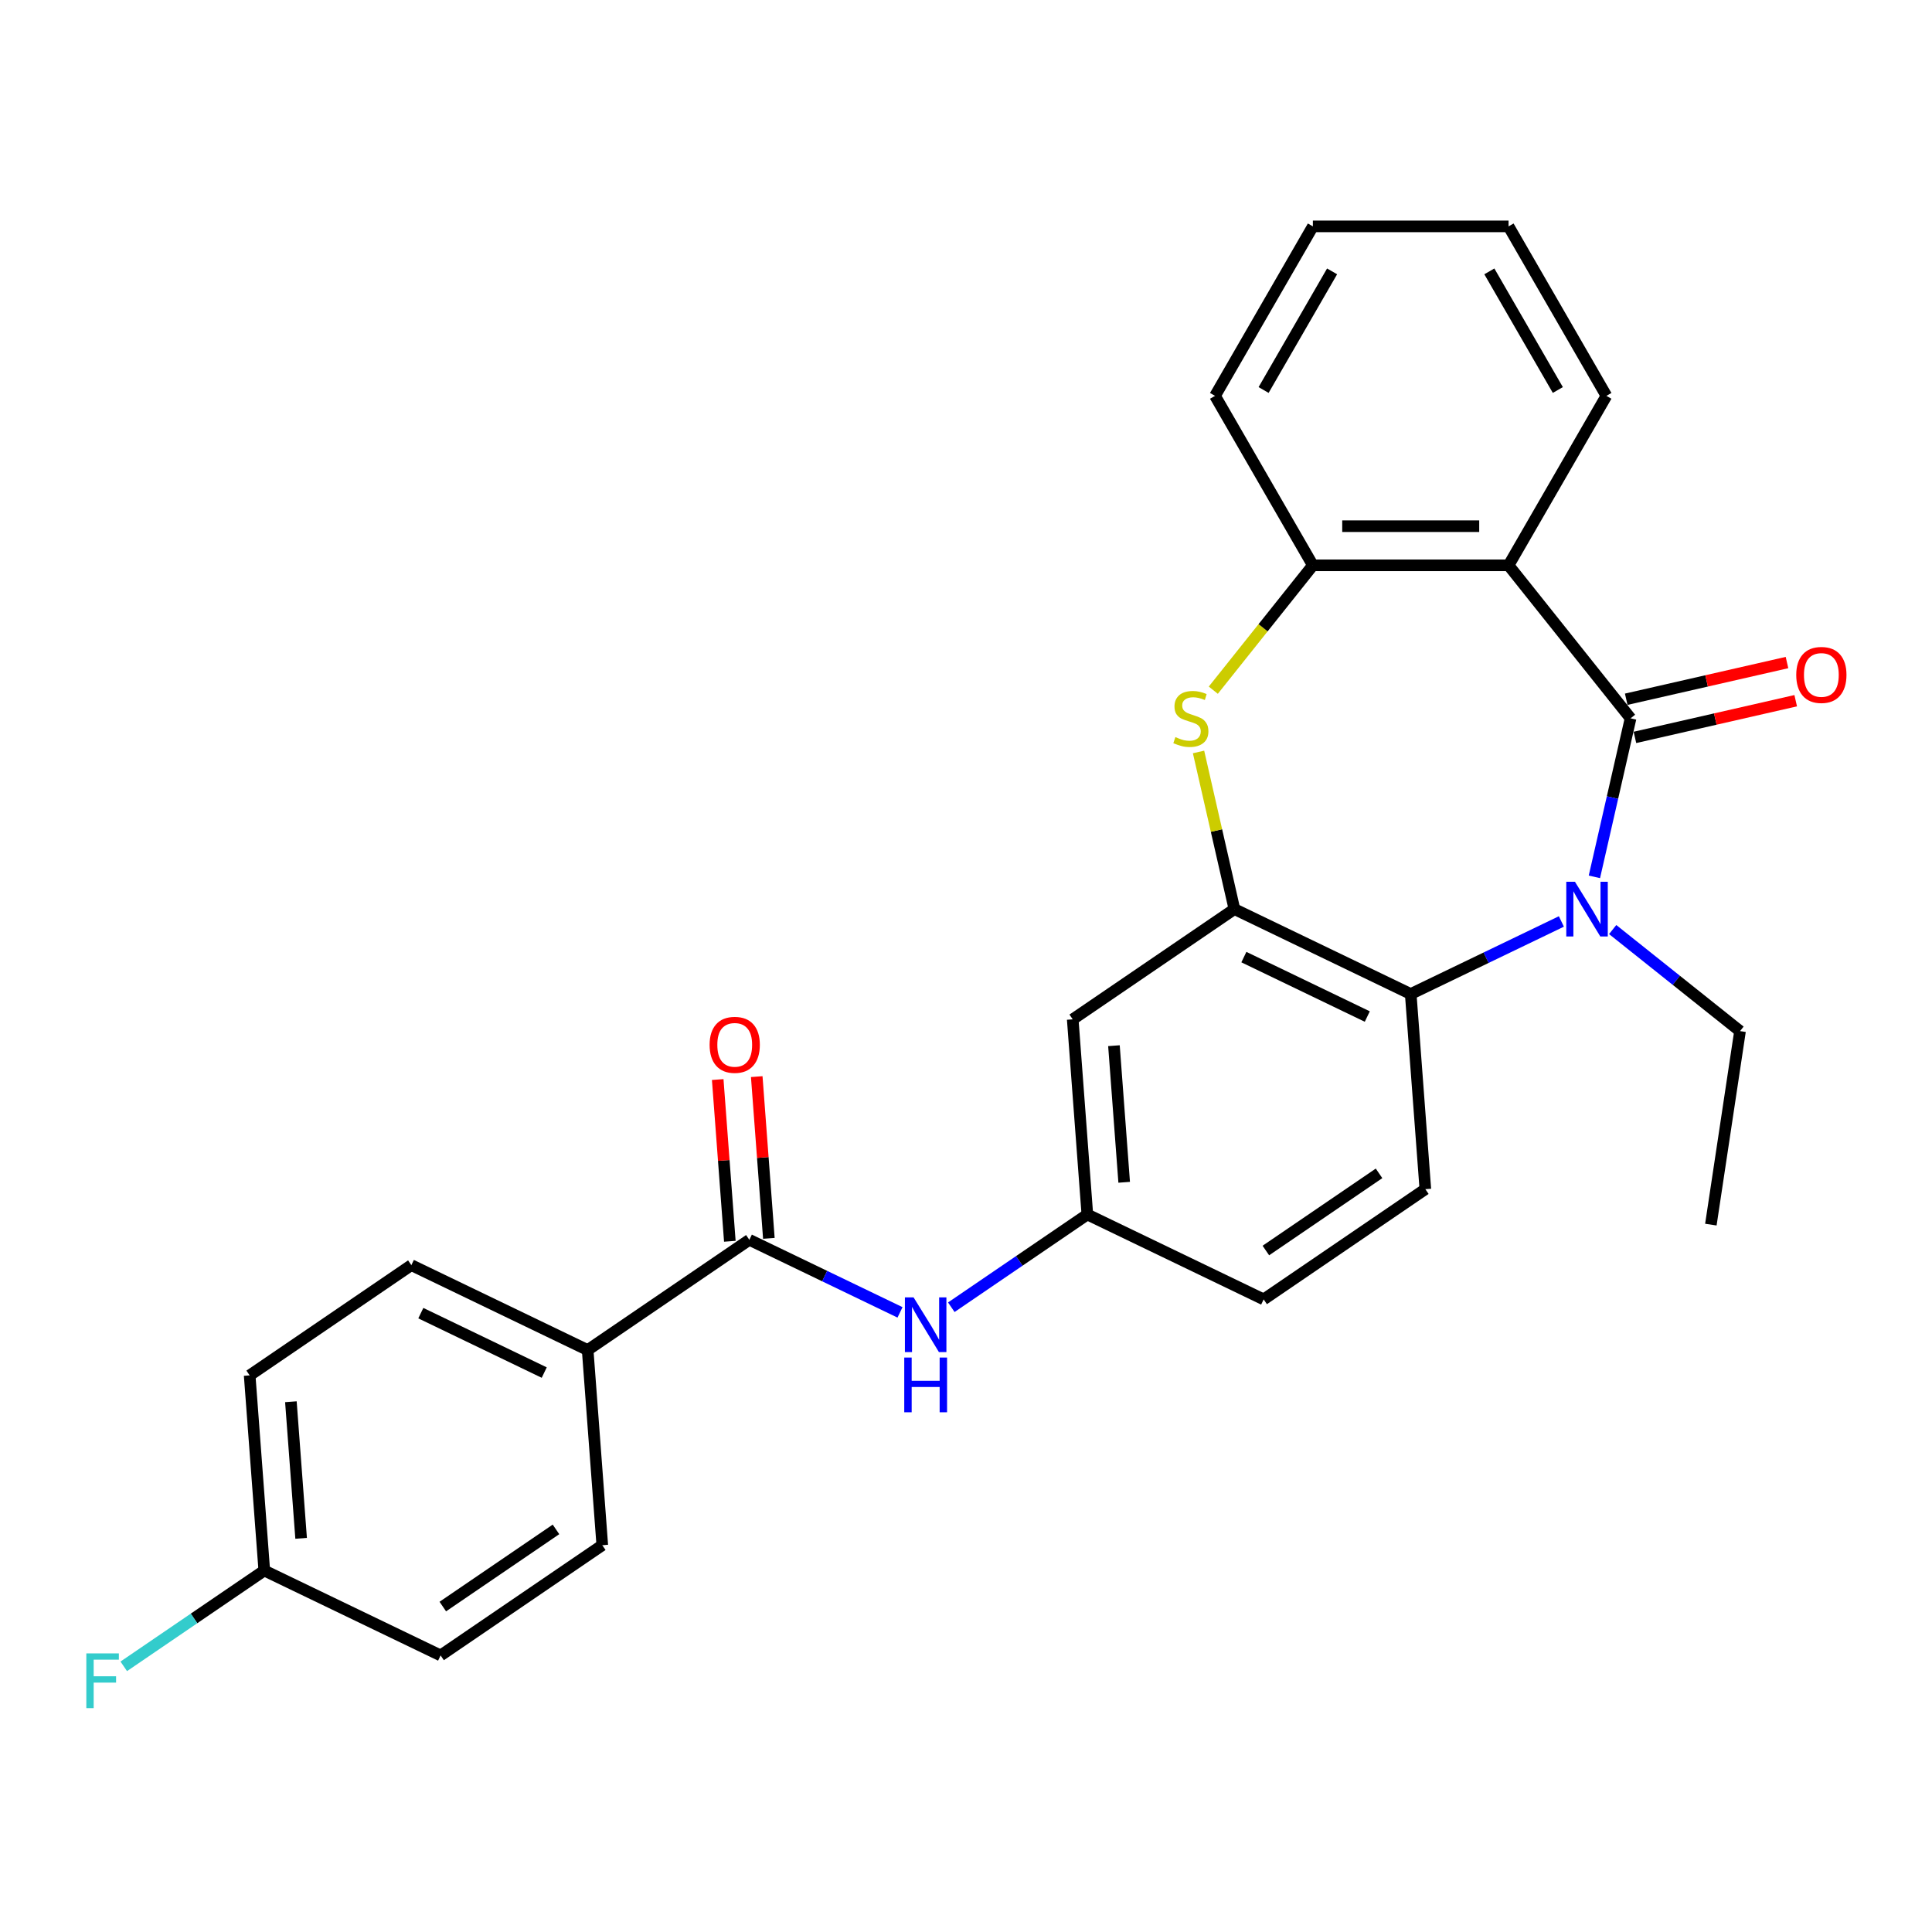 <?xml version='1.0' encoding='iso-8859-1'?>
<svg version='1.1' baseProfile='full'
              xmlns='http://www.w3.org/2000/svg'
                      xmlns:rdkit='http://www.rdkit.org/xml'
                      xmlns:xlink='http://www.w3.org/1999/xlink'
                  xml:space='preserve'
width='1000px' height='1000px' viewBox='0 0 1000 1000'>
<!-- END OF HEADER -->
<rect style='opacity:1.0;fill:#FFFFFF;stroke:none' width='1000' height='1000' x='0' y='0'> </rect>
<path class='bond-0' d='M 843.983,371.803 L 834.619,412.831' style='fill:none;fill-rule:evenodd;stroke:#000000;stroke-width:6px;stroke-linecap:butt;stroke-linejoin:miter;stroke-opacity:1' />
<path class='bond-0' d='M 834.619,412.831 L 825.254,453.86' style='fill:none;fill-rule:evenodd;stroke:#0000FF;stroke-width:6px;stroke-linecap:butt;stroke-linejoin:miter;stroke-opacity:1' />
<path class='bond-1' d='M 843.983,371.803 L 780.83,292.612' style='fill:none;fill-rule:evenodd;stroke:#000000;stroke-width:6px;stroke-linecap:butt;stroke-linejoin:miter;stroke-opacity:1' />
<path class='bond-10' d='M 846.237,381.678 L 887.846,372.181' style='fill:none;fill-rule:evenodd;stroke:#000000;stroke-width:6px;stroke-linecap:butt;stroke-linejoin:miter;stroke-opacity:1' />
<path class='bond-10' d='M 887.846,372.181 L 929.454,362.684' style='fill:none;fill-rule:evenodd;stroke:#FF0000;stroke-width:6px;stroke-linecap:butt;stroke-linejoin:miter;stroke-opacity:1' />
<path class='bond-10' d='M 841.729,361.928 L 883.338,352.431' style='fill:none;fill-rule:evenodd;stroke:#000000;stroke-width:6px;stroke-linecap:butt;stroke-linejoin:miter;stroke-opacity:1' />
<path class='bond-10' d='M 883.338,352.431 L 924.946,342.934' style='fill:none;fill-rule:evenodd;stroke:#FF0000;stroke-width:6px;stroke-linecap:butt;stroke-linejoin:miter;stroke-opacity:1' />
<path class='bond-4' d='M 808.172,476.944 L 769.179,495.722' style='fill:none;fill-rule:evenodd;stroke:#0000FF;stroke-width:6px;stroke-linecap:butt;stroke-linejoin:miter;stroke-opacity:1' />
<path class='bond-4' d='M 769.179,495.722 L 730.186,514.5' style='fill:none;fill-rule:evenodd;stroke:#000000;stroke-width:6px;stroke-linecap:butt;stroke-linejoin:miter;stroke-opacity:1' />
<path class='bond-17' d='M 834.716,481.136 L 867.676,507.421' style='fill:none;fill-rule:evenodd;stroke:#0000FF;stroke-width:6px;stroke-linecap:butt;stroke-linejoin:miter;stroke-opacity:1' />
<path class='bond-17' d='M 867.676,507.421 L 900.635,533.705' style='fill:none;fill-rule:evenodd;stroke:#000000;stroke-width:6px;stroke-linecap:butt;stroke-linejoin:miter;stroke-opacity:1' />
<path class='bond-5' d='M 780.83,292.612 L 679.542,292.612' style='fill:none;fill-rule:evenodd;stroke:#000000;stroke-width:6px;stroke-linecap:butt;stroke-linejoin:miter;stroke-opacity:1' />
<path class='bond-5' d='M 765.637,272.354 L 694.735,272.354' style='fill:none;fill-rule:evenodd;stroke:#000000;stroke-width:6px;stroke-linecap:butt;stroke-linejoin:miter;stroke-opacity:1' />
<path class='bond-19' d='M 780.83,292.612 L 831.475,204.893' style='fill:none;fill-rule:evenodd;stroke:#000000;stroke-width:6px;stroke-linecap:butt;stroke-linejoin:miter;stroke-opacity:1' />
<path class='bond-2' d='M 638.928,470.552 L 730.186,514.5' style='fill:none;fill-rule:evenodd;stroke:#000000;stroke-width:6px;stroke-linecap:butt;stroke-linejoin:miter;stroke-opacity:1' />
<path class='bond-2' d='M 643.827,495.396 L 707.708,526.159' style='fill:none;fill-rule:evenodd;stroke:#000000;stroke-width:6px;stroke-linecap:butt;stroke-linejoin:miter;stroke-opacity:1' />
<path class='bond-8' d='M 638.928,470.552 L 555.239,527.61' style='fill:none;fill-rule:evenodd;stroke:#000000;stroke-width:6px;stroke-linecap:butt;stroke-linejoin:miter;stroke-opacity:1' />
<path class='bond-27' d='M 638.928,470.552 L 629.645,429.884' style='fill:none;fill-rule:evenodd;stroke:#000000;stroke-width:6px;stroke-linecap:butt;stroke-linejoin:miter;stroke-opacity:1' />
<path class='bond-27' d='M 629.645,429.884 L 620.363,389.215' style='fill:none;fill-rule:evenodd;stroke:#CCCC00;stroke-width:6px;stroke-linecap:butt;stroke-linejoin:miter;stroke-opacity:1' />
<path class='bond-3' d='M 628.001,357.241 L 653.771,324.927' style='fill:none;fill-rule:evenodd;stroke:#CCCC00;stroke-width:6px;stroke-linecap:butt;stroke-linejoin:miter;stroke-opacity:1' />
<path class='bond-3' d='M 653.771,324.927 L 679.542,292.612' style='fill:none;fill-rule:evenodd;stroke:#000000;stroke-width:6px;stroke-linecap:butt;stroke-linejoin:miter;stroke-opacity:1' />
<path class='bond-9' d='M 730.186,514.5 L 737.755,615.506' style='fill:none;fill-rule:evenodd;stroke:#000000;stroke-width:6px;stroke-linecap:butt;stroke-linejoin:miter;stroke-opacity:1' />
<path class='bond-23' d='M 679.542,292.612 L 628.897,204.893' style='fill:none;fill-rule:evenodd;stroke:#000000;stroke-width:6px;stroke-linecap:butt;stroke-linejoin:miter;stroke-opacity:1' />
<path class='bond-6' d='M 387.861,641.726 L 426.854,660.505' style='fill:none;fill-rule:evenodd;stroke:#000000;stroke-width:6px;stroke-linecap:butt;stroke-linejoin:miter;stroke-opacity:1' />
<path class='bond-6' d='M 426.854,660.505 L 465.847,679.283' style='fill:none;fill-rule:evenodd;stroke:#0000FF;stroke-width:6px;stroke-linecap:butt;stroke-linejoin:miter;stroke-opacity:1' />
<path class='bond-11' d='M 387.861,641.726 L 304.172,698.785' style='fill:none;fill-rule:evenodd;stroke:#000000;stroke-width:6px;stroke-linecap:butt;stroke-linejoin:miter;stroke-opacity:1' />
<path class='bond-13' d='M 397.962,640.97 L 394.825,599.113' style='fill:none;fill-rule:evenodd;stroke:#000000;stroke-width:6px;stroke-linecap:butt;stroke-linejoin:miter;stroke-opacity:1' />
<path class='bond-13' d='M 394.825,599.113 L 391.688,557.256' style='fill:none;fill-rule:evenodd;stroke:#FF0000;stroke-width:6px;stroke-linecap:butt;stroke-linejoin:miter;stroke-opacity:1' />
<path class='bond-13' d='M 377.761,642.483 L 374.624,600.627' style='fill:none;fill-rule:evenodd;stroke:#000000;stroke-width:6px;stroke-linecap:butt;stroke-linejoin:miter;stroke-opacity:1' />
<path class='bond-13' d='M 374.624,600.627 L 371.487,558.77' style='fill:none;fill-rule:evenodd;stroke:#FF0000;stroke-width:6px;stroke-linecap:butt;stroke-linejoin:miter;stroke-opacity:1' />
<path class='bond-7' d='M 492.392,676.625 L 527.6,652.621' style='fill:none;fill-rule:evenodd;stroke:#0000FF;stroke-width:6px;stroke-linecap:butt;stroke-linejoin:miter;stroke-opacity:1' />
<path class='bond-7' d='M 527.6,652.621 L 562.808,628.616' style='fill:none;fill-rule:evenodd;stroke:#000000;stroke-width:6px;stroke-linecap:butt;stroke-linejoin:miter;stroke-opacity:1' />
<path class='bond-29' d='M 555.239,527.61 L 562.808,628.616' style='fill:none;fill-rule:evenodd;stroke:#000000;stroke-width:6px;stroke-linecap:butt;stroke-linejoin:miter;stroke-opacity:1' />
<path class='bond-29' d='M 576.575,541.247 L 581.874,611.951' style='fill:none;fill-rule:evenodd;stroke:#000000;stroke-width:6px;stroke-linecap:butt;stroke-linejoin:miter;stroke-opacity:1' />
<path class='bond-16' d='M 737.755,615.506 L 654.066,672.564' style='fill:none;fill-rule:evenodd;stroke:#000000;stroke-width:6px;stroke-linecap:butt;stroke-linejoin:miter;stroke-opacity:1' />
<path class='bond-16' d='M 713.79,607.326 L 655.208,647.267' style='fill:none;fill-rule:evenodd;stroke:#000000;stroke-width:6px;stroke-linecap:butt;stroke-linejoin:miter;stroke-opacity:1' />
<path class='bond-14' d='M 304.172,698.785 L 212.914,654.837' style='fill:none;fill-rule:evenodd;stroke:#000000;stroke-width:6px;stroke-linecap:butt;stroke-linejoin:miter;stroke-opacity:1' />
<path class='bond-14' d='M 281.694,710.444 L 217.813,679.681' style='fill:none;fill-rule:evenodd;stroke:#000000;stroke-width:6px;stroke-linecap:butt;stroke-linejoin:miter;stroke-opacity:1' />
<path class='bond-15' d='M 304.172,698.785 L 311.742,799.79' style='fill:none;fill-rule:evenodd;stroke:#000000;stroke-width:6px;stroke-linecap:butt;stroke-linejoin:miter;stroke-opacity:1' />
<path class='bond-12' d='M 562.808,628.616 L 654.066,672.564' style='fill:none;fill-rule:evenodd;stroke:#000000;stroke-width:6px;stroke-linecap:butt;stroke-linejoin:miter;stroke-opacity:1' />
<path class='bond-20' d='M 212.914,654.837 L 129.225,711.895' style='fill:none;fill-rule:evenodd;stroke:#000000;stroke-width:6px;stroke-linecap:butt;stroke-linejoin:miter;stroke-opacity:1' />
<path class='bond-21' d='M 311.742,799.79 L 228.053,856.848' style='fill:none;fill-rule:evenodd;stroke:#000000;stroke-width:6px;stroke-linecap:butt;stroke-linejoin:miter;stroke-opacity:1' />
<path class='bond-21' d='M 287.777,791.611 L 229.194,831.552' style='fill:none;fill-rule:evenodd;stroke:#000000;stroke-width:6px;stroke-linecap:butt;stroke-linejoin:miter;stroke-opacity:1' />
<path class='bond-24' d='M 900.635,533.705 L 885.539,633.862' style='fill:none;fill-rule:evenodd;stroke:#000000;stroke-width:6px;stroke-linecap:butt;stroke-linejoin:miter;stroke-opacity:1' />
<path class='bond-18' d='M 136.795,812.901 L 228.053,856.848' style='fill:none;fill-rule:evenodd;stroke:#000000;stroke-width:6px;stroke-linecap:butt;stroke-linejoin:miter;stroke-opacity:1' />
<path class='bond-22' d='M 136.795,812.901 L 100.426,837.696' style='fill:none;fill-rule:evenodd;stroke:#000000;stroke-width:6px;stroke-linecap:butt;stroke-linejoin:miter;stroke-opacity:1' />
<path class='bond-22' d='M 100.426,837.696 L 64.058,862.492' style='fill:none;fill-rule:evenodd;stroke:#33CCCC;stroke-width:6px;stroke-linecap:butt;stroke-linejoin:miter;stroke-opacity:1' />
<path class='bond-30' d='M 136.795,812.901 L 129.225,711.895' style='fill:none;fill-rule:evenodd;stroke:#000000;stroke-width:6px;stroke-linecap:butt;stroke-linejoin:miter;stroke-opacity:1' />
<path class='bond-30' d='M 155.86,796.236 L 150.562,725.532' style='fill:none;fill-rule:evenodd;stroke:#000000;stroke-width:6px;stroke-linecap:butt;stroke-linejoin:miter;stroke-opacity:1' />
<path class='bond-25' d='M 831.475,204.893 L 780.83,117.174' style='fill:none;fill-rule:evenodd;stroke:#000000;stroke-width:6px;stroke-linecap:butt;stroke-linejoin:miter;stroke-opacity:1' />
<path class='bond-25' d='M 806.335,201.864 L 770.883,140.461' style='fill:none;fill-rule:evenodd;stroke:#000000;stroke-width:6px;stroke-linecap:butt;stroke-linejoin:miter;stroke-opacity:1' />
<path class='bond-28' d='M 628.897,204.893 L 679.542,117.174' style='fill:none;fill-rule:evenodd;stroke:#000000;stroke-width:6px;stroke-linecap:butt;stroke-linejoin:miter;stroke-opacity:1' />
<path class='bond-28' d='M 654.037,201.864 L 689.489,140.461' style='fill:none;fill-rule:evenodd;stroke:#000000;stroke-width:6px;stroke-linecap:butt;stroke-linejoin:miter;stroke-opacity:1' />
<path class='bond-26' d='M 780.83,117.174 L 679.542,117.174' style='fill:none;fill-rule:evenodd;stroke:#000000;stroke-width:6px;stroke-linecap:butt;stroke-linejoin:miter;stroke-opacity:1' />
<path  class='atom-1' d='M 815.184 456.392
L 824.464 471.392
Q 825.384 472.872, 826.864 475.552
Q 828.344 478.232, 828.424 478.392
L 828.424 456.392
L 832.184 456.392
L 832.184 484.712
L 828.304 484.712
L 818.344 468.312
Q 817.184 466.392, 815.944 464.192
Q 814.744 461.992, 814.384 461.312
L 814.384 484.712
L 810.704 484.712
L 810.704 456.392
L 815.184 456.392
' fill='#0000FF'/>
<path  class='atom-4' d='M 608.389 381.523
Q 608.709 381.643, 610.029 382.203
Q 611.349 382.763, 612.789 383.123
Q 614.269 383.443, 615.709 383.443
Q 618.389 383.443, 619.949 382.163
Q 621.509 380.843, 621.509 378.563
Q 621.509 377.003, 620.709 376.043
Q 619.949 375.083, 618.749 374.563
Q 617.549 374.043, 615.549 373.443
Q 613.029 372.683, 611.509 371.963
Q 610.029 371.243, 608.949 369.723
Q 607.909 368.203, 607.909 365.643
Q 607.909 362.083, 610.309 359.883
Q 612.749 357.683, 617.549 357.683
Q 620.829 357.683, 624.549 359.243
L 623.629 362.323
Q 620.229 360.923, 617.669 360.923
Q 614.909 360.923, 613.389 362.083
Q 611.869 363.203, 611.909 365.163
Q 611.909 366.683, 612.669 367.603
Q 613.469 368.523, 614.589 369.043
Q 615.749 369.563, 617.669 370.163
Q 620.229 370.963, 621.749 371.763
Q 623.269 372.563, 624.349 374.203
Q 625.469 375.803, 625.469 378.563
Q 625.469 382.483, 622.829 384.603
Q 620.229 386.683, 615.869 386.683
Q 613.349 386.683, 611.429 386.123
Q 609.549 385.603, 607.309 384.683
L 608.389 381.523
' fill='#CCCC00'/>
<path  class='atom-8' d='M 472.859 671.514
L 482.139 686.514
Q 483.059 687.994, 484.539 690.674
Q 486.019 693.354, 486.099 693.514
L 486.099 671.514
L 489.859 671.514
L 489.859 699.834
L 485.979 699.834
L 476.019 683.434
Q 474.859 681.514, 473.619 679.314
Q 472.419 677.114, 472.059 676.434
L 472.059 699.834
L 468.379 699.834
L 468.379 671.514
L 472.859 671.514
' fill='#0000FF'/>
<path  class='atom-8' d='M 468.039 702.666
L 471.879 702.666
L 471.879 714.706
L 486.359 714.706
L 486.359 702.666
L 490.199 702.666
L 490.199 730.986
L 486.359 730.986
L 486.359 717.906
L 471.879 717.906
L 471.879 730.986
L 468.039 730.986
L 468.039 702.666
' fill='#0000FF'/>
<path  class='atom-11' d='M 929.733 349.344
Q 929.733 342.544, 933.093 338.744
Q 936.453 334.944, 942.733 334.944
Q 949.013 334.944, 952.373 338.744
Q 955.733 342.544, 955.733 349.344
Q 955.733 356.224, 952.333 360.144
Q 948.933 364.024, 942.733 364.024
Q 936.493 364.024, 933.093 360.144
Q 929.733 356.264, 929.733 349.344
M 942.733 360.824
Q 947.053 360.824, 949.373 357.944
Q 951.733 355.024, 951.733 349.344
Q 951.733 343.784, 949.373 340.984
Q 947.053 338.144, 942.733 338.144
Q 938.413 338.144, 936.053 340.944
Q 933.733 343.744, 933.733 349.344
Q 933.733 355.064, 936.053 357.944
Q 938.413 360.824, 942.733 360.824
' fill='#FF0000'/>
<path  class='atom-14' d='M 367.292 540.801
Q 367.292 534.001, 370.652 530.201
Q 374.012 526.401, 380.292 526.401
Q 386.572 526.401, 389.932 530.201
Q 393.292 534.001, 393.292 540.801
Q 393.292 547.681, 389.892 551.601
Q 386.492 555.481, 380.292 555.481
Q 374.052 555.481, 370.652 551.601
Q 367.292 547.721, 367.292 540.801
M 380.292 552.281
Q 384.612 552.281, 386.932 549.401
Q 389.292 546.481, 389.292 540.801
Q 389.292 535.241, 386.932 532.441
Q 384.612 529.601, 380.292 529.601
Q 375.972 529.601, 373.612 532.401
Q 371.292 535.201, 371.292 540.801
Q 371.292 546.521, 373.612 549.401
Q 375.972 552.281, 380.292 552.281
' fill='#FF0000'/>
<path  class='atom-23' d='M 44.686 855.799
L 61.526 855.799
L 61.526 859.039
L 48.486 859.039
L 48.486 867.639
L 60.086 867.639
L 60.086 870.919
L 48.486 870.919
L 48.486 884.119
L 44.686 884.119
L 44.686 855.799
' fill='#33CCCC'/>
</svg>
